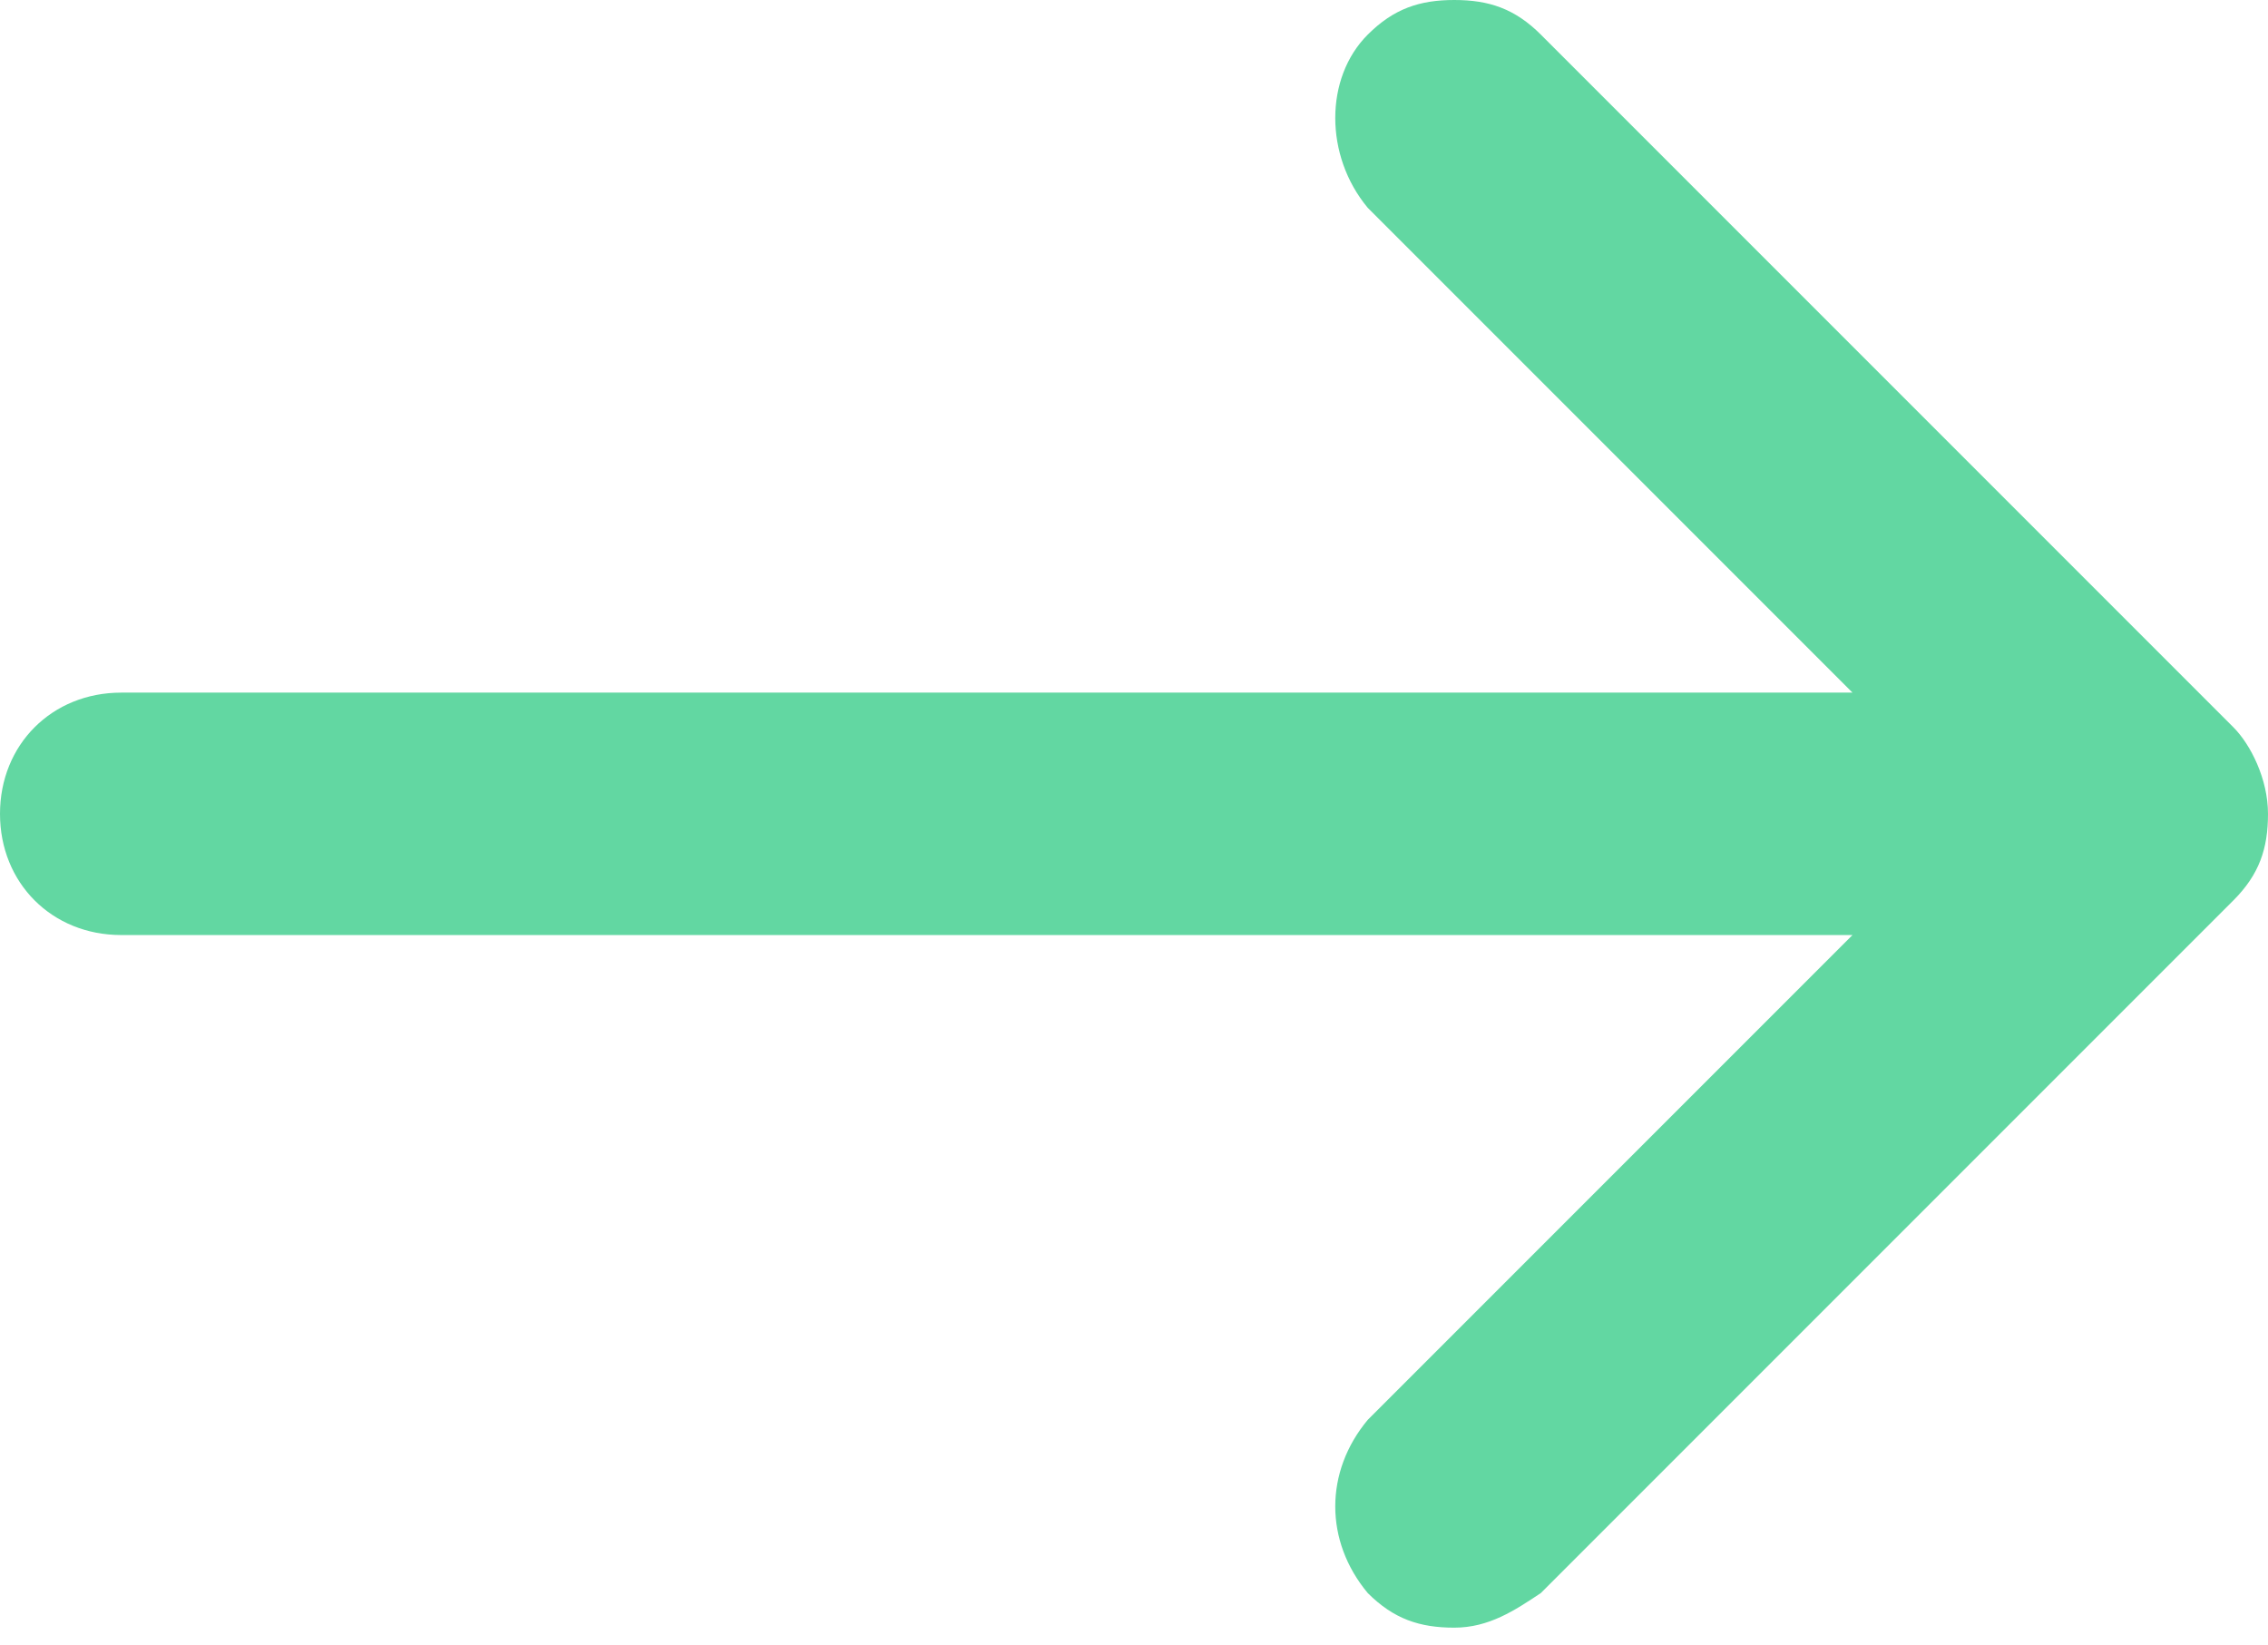 <?xml version="1.0" encoding="utf-8"?>
<!-- Generator: Adobe Illustrator 23.0.3, SVG Export Plug-In . SVG Version: 6.00 Build 0)  -->
<svg version="1.1" id="Layer_1" xmlns="http://www.w3.org/2000/svg" xmlns:xlink="http://www.w3.org/1999/xlink" x="0px" y="0px"
	 viewBox="0 0 26.2 19" style="enable-background:new 0 0 26.2 19;" xml:space="preserve">
<style type="text/css">
	.st0{fill:#62d7a2;}
</style>
<path class="st0" d="M25.8,8.4l-8-8c-0.3-0.3-0.6-0.4-1-0.4s-0.7,0.1-1,0.4c-0.5,0.5-0.5,1.4,0,2L21.4,8h-20C0.6,8,0,8.6,0,9.4
	c0,0.8,0.6,1.4,1.4,1.4h20l-5.6,5.6c-0.5,0.6-0.5,1.4,0,2c0.3,0.3,0.6,0.4,1,0.4l0,0c0.4,0,0.7-0.2,1-0.4l8-8c0.3-0.3,0.4-0.6,0.4-1
	C26.2,9,26,8.6,25.8,8.4z"/>
</svg>
